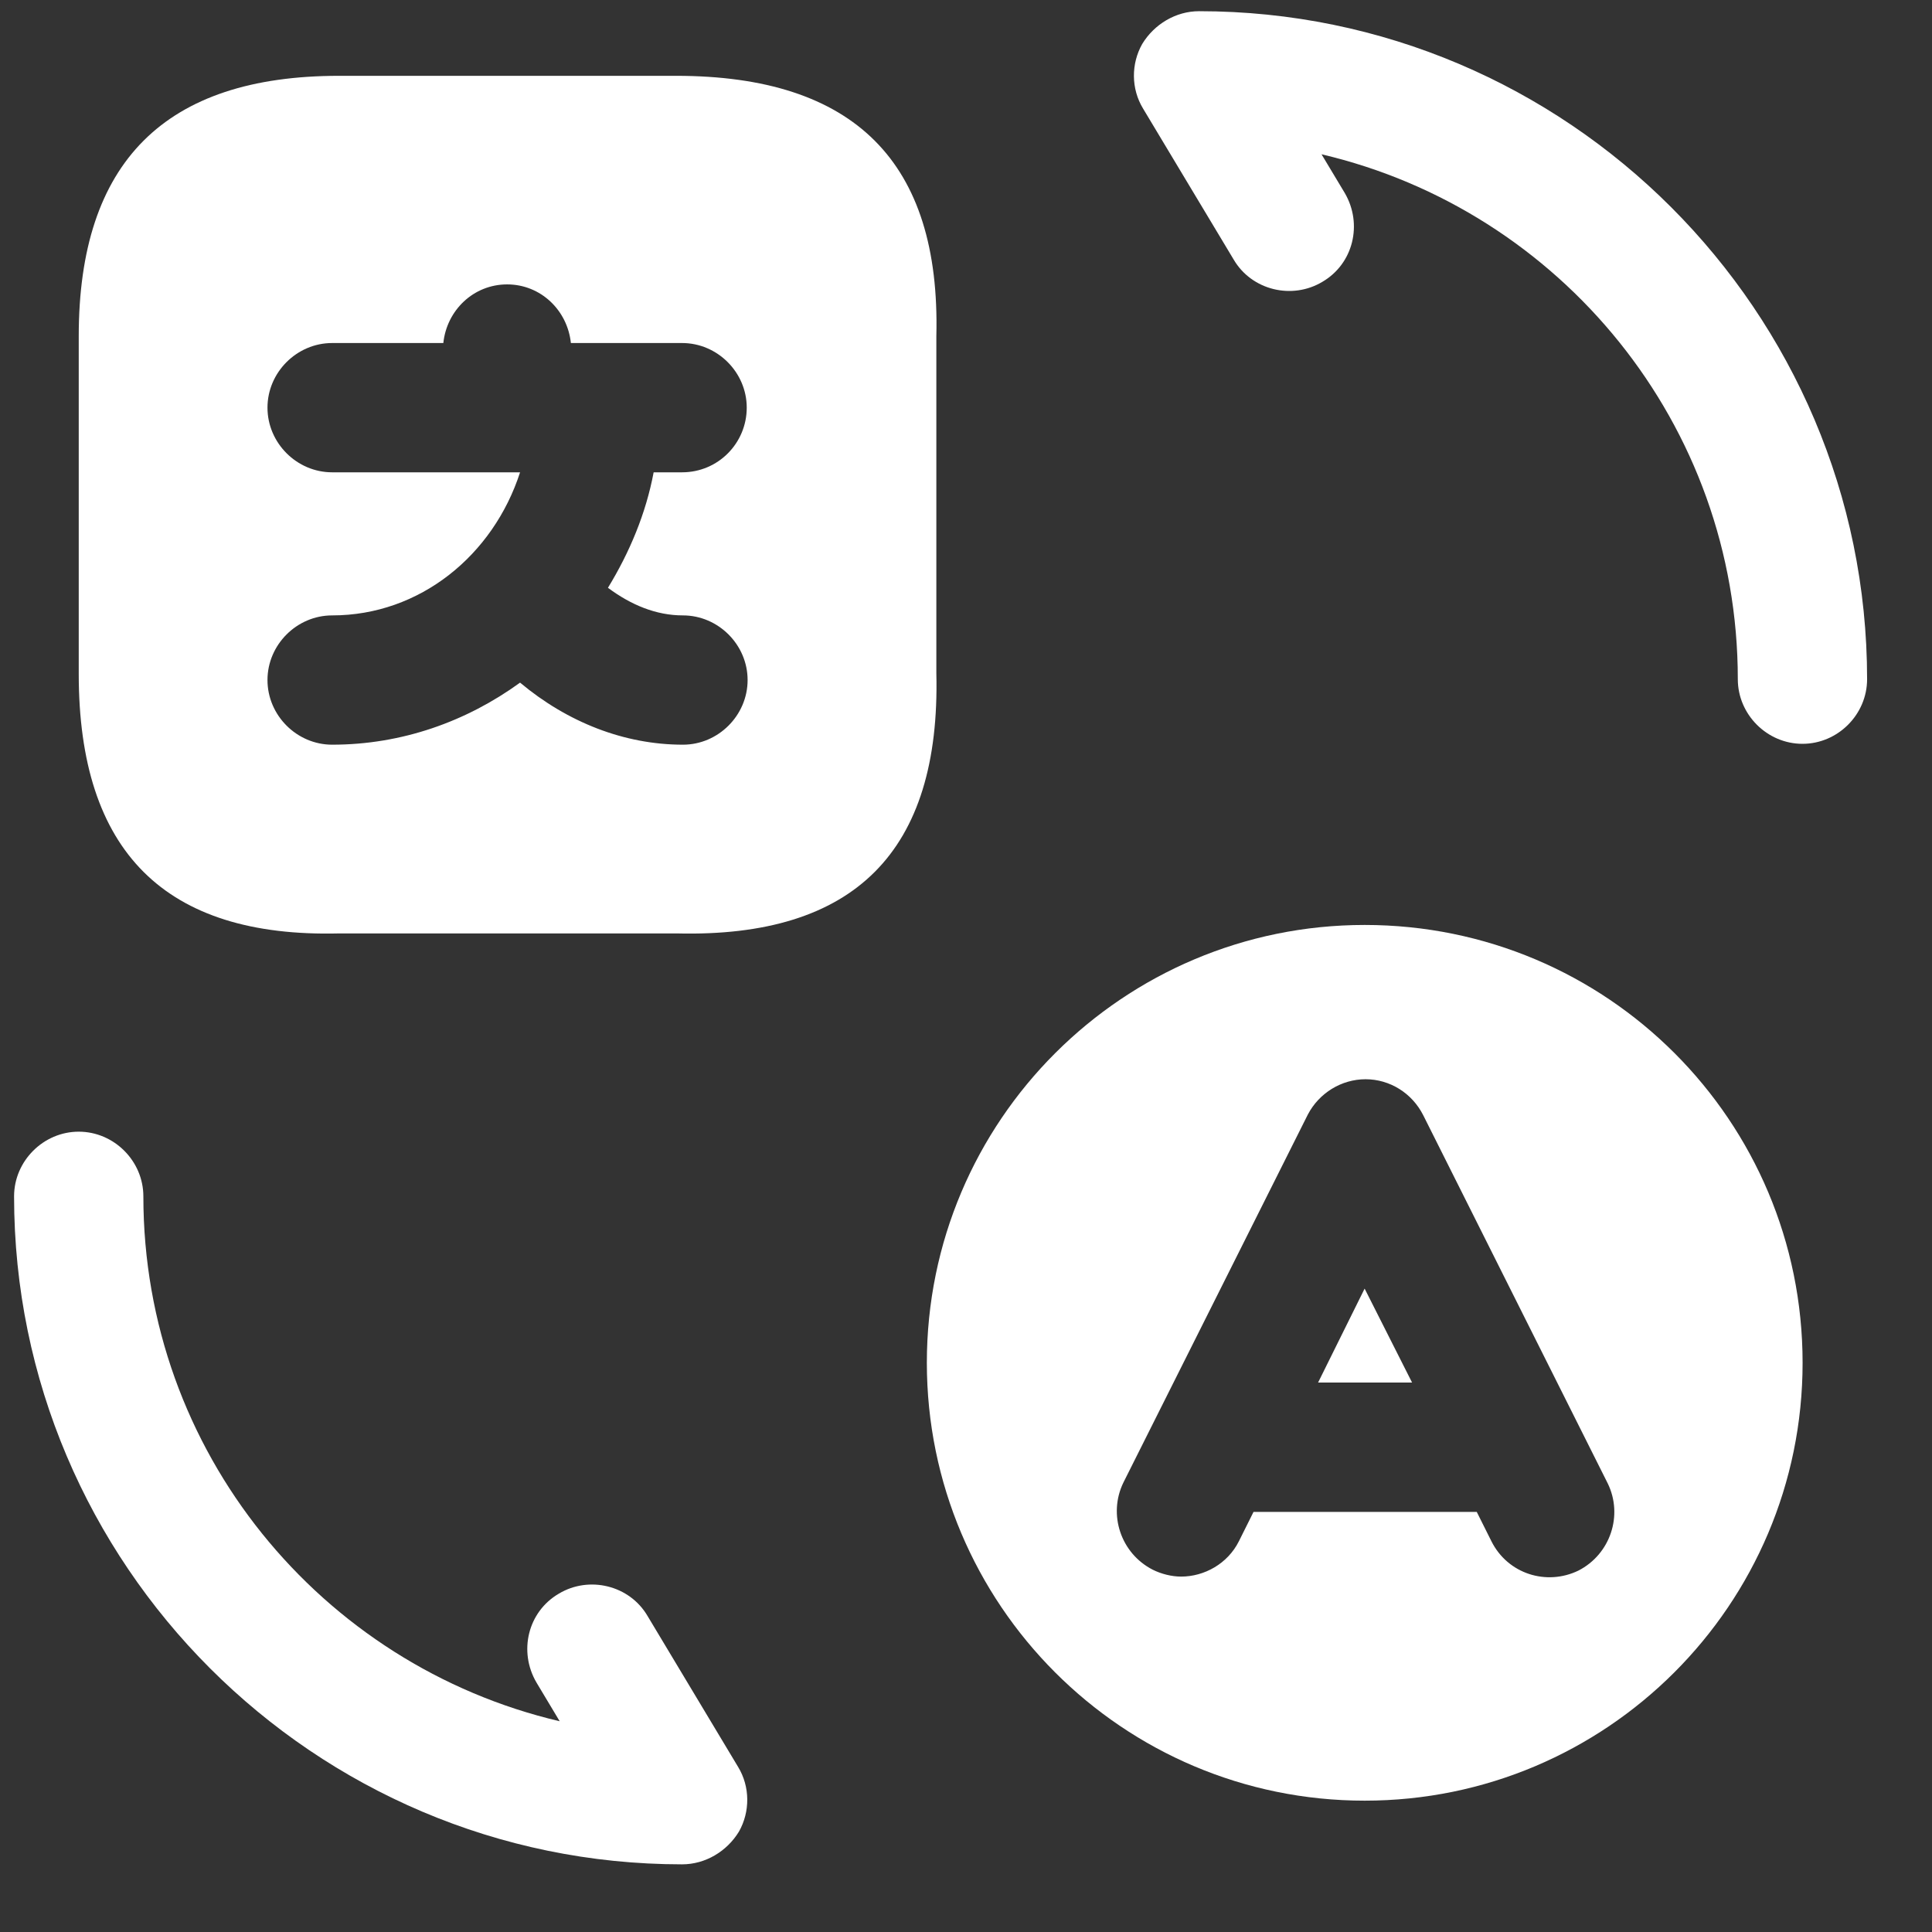 <?xml version="1.0" encoding="UTF-8"?> <svg xmlns="http://www.w3.org/2000/svg" width="49" height="49" viewBox="0 0 49 49" fill="none"><rect x="0" y="0" width="49" height="49" fill="#333333" stroke="none"/><path d="M17.146 1.923H8.599C4.183 1.923 1.997 4.109 1.997 8.525V17.094C1.997 21.598 4.183 23.784 8.599 23.674H17.168C21.671 23.784 23.857 21.598 23.748 17.073V8.525C23.857 4.109 21.671 1.923 17.146 1.923ZM17.321 18.887C15.835 18.887 14.392 18.319 13.19 17.313C11.834 18.297 10.195 18.887 8.424 18.887C7.528 18.887 6.784 18.144 6.784 17.247C6.784 16.351 7.528 15.608 8.424 15.608C10.654 15.608 12.512 14.078 13.19 11.979H8.424C7.528 11.979 6.784 11.236 6.784 10.339C6.784 9.443 7.528 8.7 8.424 8.7H11.244C11.331 7.869 12.009 7.213 12.862 7.213C13.714 7.213 14.392 7.869 14.479 8.7H15.048C15.069 8.7 15.091 8.7 15.091 8.7H17.299C18.196 8.7 18.939 9.443 18.939 10.339C18.939 11.236 18.217 11.979 17.299 11.979H16.578C16.381 13.028 15.966 14.012 15.419 14.908C16.009 15.346 16.643 15.608 17.321 15.608C18.217 15.608 18.961 16.351 18.961 17.247C18.961 18.144 18.217 18.887 17.321 18.887Z" fill="white"></path><path d="M17.299 47.284C7.965 47.284 0.357 39.676 0.357 30.342C0.357 29.446 1.101 28.702 1.997 28.702C2.893 28.702 3.636 29.446 3.636 30.342C3.636 36.812 8.14 42.234 14.195 43.655L13.605 42.671C13.146 41.884 13.386 40.879 14.173 40.419C14.938 39.96 15.966 40.201 16.425 40.988L18.72 44.813C19.026 45.316 19.026 45.95 18.742 46.453C18.436 46.956 17.89 47.284 17.299 47.284Z" fill="white"></path><path d="M45.715 18.865C44.818 18.865 44.075 18.122 44.075 17.226C44.075 10.755 39.572 5.333 33.517 3.913L34.107 4.896C34.566 5.683 34.325 6.689 33.538 7.148C32.773 7.607 31.746 7.366 31.287 6.58L28.991 2.754C28.685 2.251 28.685 1.617 28.97 1.114C29.276 0.612 29.822 0.284 30.412 0.284C39.747 0.284 47.354 7.891 47.354 17.226C47.354 18.122 46.611 18.865 45.715 18.865Z" fill="white"></path><path d="M34.612 23.459C28.491 23.459 23.507 28.422 23.507 34.564C23.507 40.685 28.47 45.669 34.612 45.669C40.733 45.669 45.718 40.707 45.718 34.564C45.718 28.422 40.755 23.459 34.612 23.459ZM40.034 39.833C39.225 40.226 38.241 39.92 37.826 39.09L37.454 38.346H31.792L31.421 39.09C31.137 39.658 30.546 39.986 29.956 39.986C29.716 39.986 29.453 39.92 29.235 39.811C28.426 39.396 28.098 38.412 28.491 37.603L33.169 28.269C33.454 27.722 34.022 27.372 34.634 27.372C35.246 27.372 35.815 27.722 36.099 28.29L40.777 37.625C41.17 38.434 40.843 39.417 40.034 39.833Z" fill="white"></path><path d="M33.43 35.064H35.813L34.61 32.682L33.43 35.064Z" fill="white"></path></svg> 